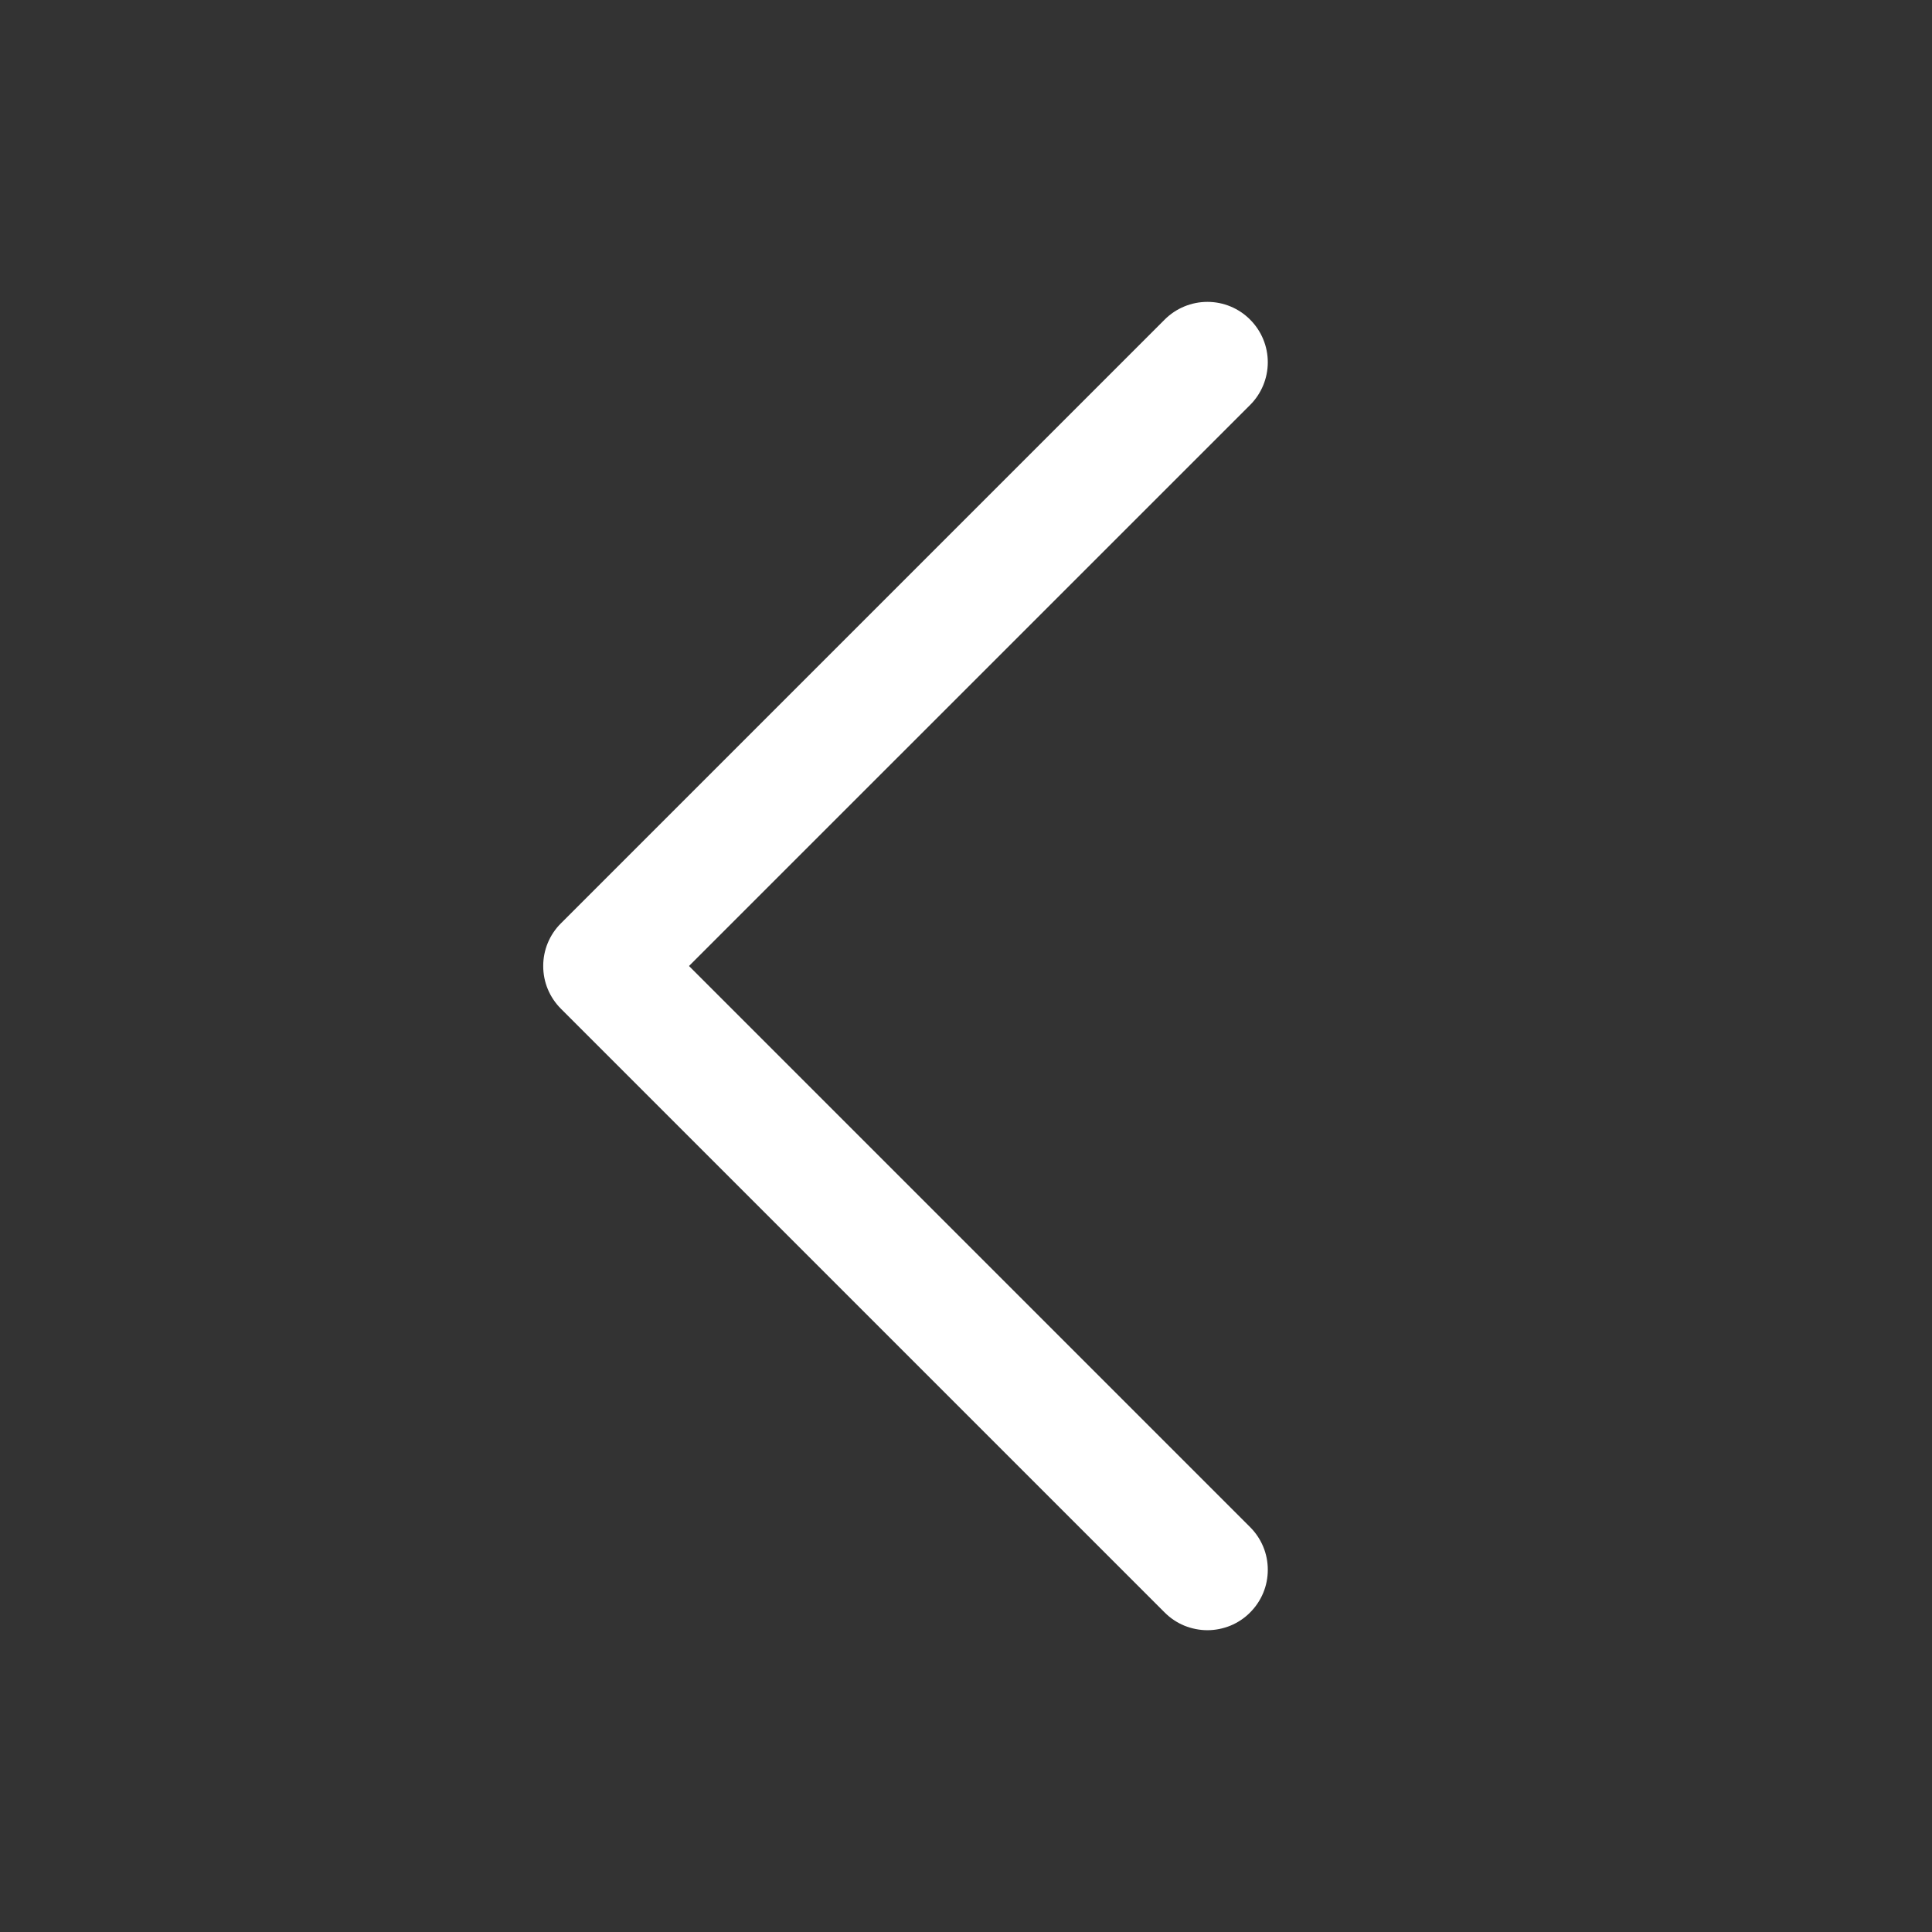 <svg width="24" height="24" viewBox="0 0 24 24" fill="none" xmlns="http://www.w3.org/2000/svg">
<rect x="0" y="0" width="24" height="24" fill="#333333" stroke="none"/>
<g id="ph:caret-left">
<path id="Vector" d="M15.529 18.97C15.599 19.04 15.654 19.122 15.692 19.213C15.73 19.304 15.749 19.402 15.749 19.5C15.749 19.599 15.73 19.697 15.692 19.788C15.654 19.879 15.599 19.961 15.529 20.031C15.46 20.101 15.377 20.156 15.286 20.194C15.195 20.231 15.097 20.251 14.999 20.251C14.9 20.251 14.803 20.231 14.711 20.194C14.62 20.156 14.538 20.101 14.468 20.031L6.968 12.531C6.898 12.461 6.843 12.379 6.805 12.288C6.767 12.197 6.748 12.099 6.748 12C6.748 11.902 6.767 11.804 6.805 11.713C6.843 11.622 6.898 11.539 6.968 11.47L14.468 3.97C14.609 3.829 14.8 3.75 14.999 3.75C15.198 3.75 15.389 3.829 15.529 3.97C15.67 4.111 15.749 4.301 15.749 4.5C15.749 4.699 15.67 4.89 15.529 5.031L8.559 12L15.529 18.97Z" fill="white"/>
</g>
</svg>
